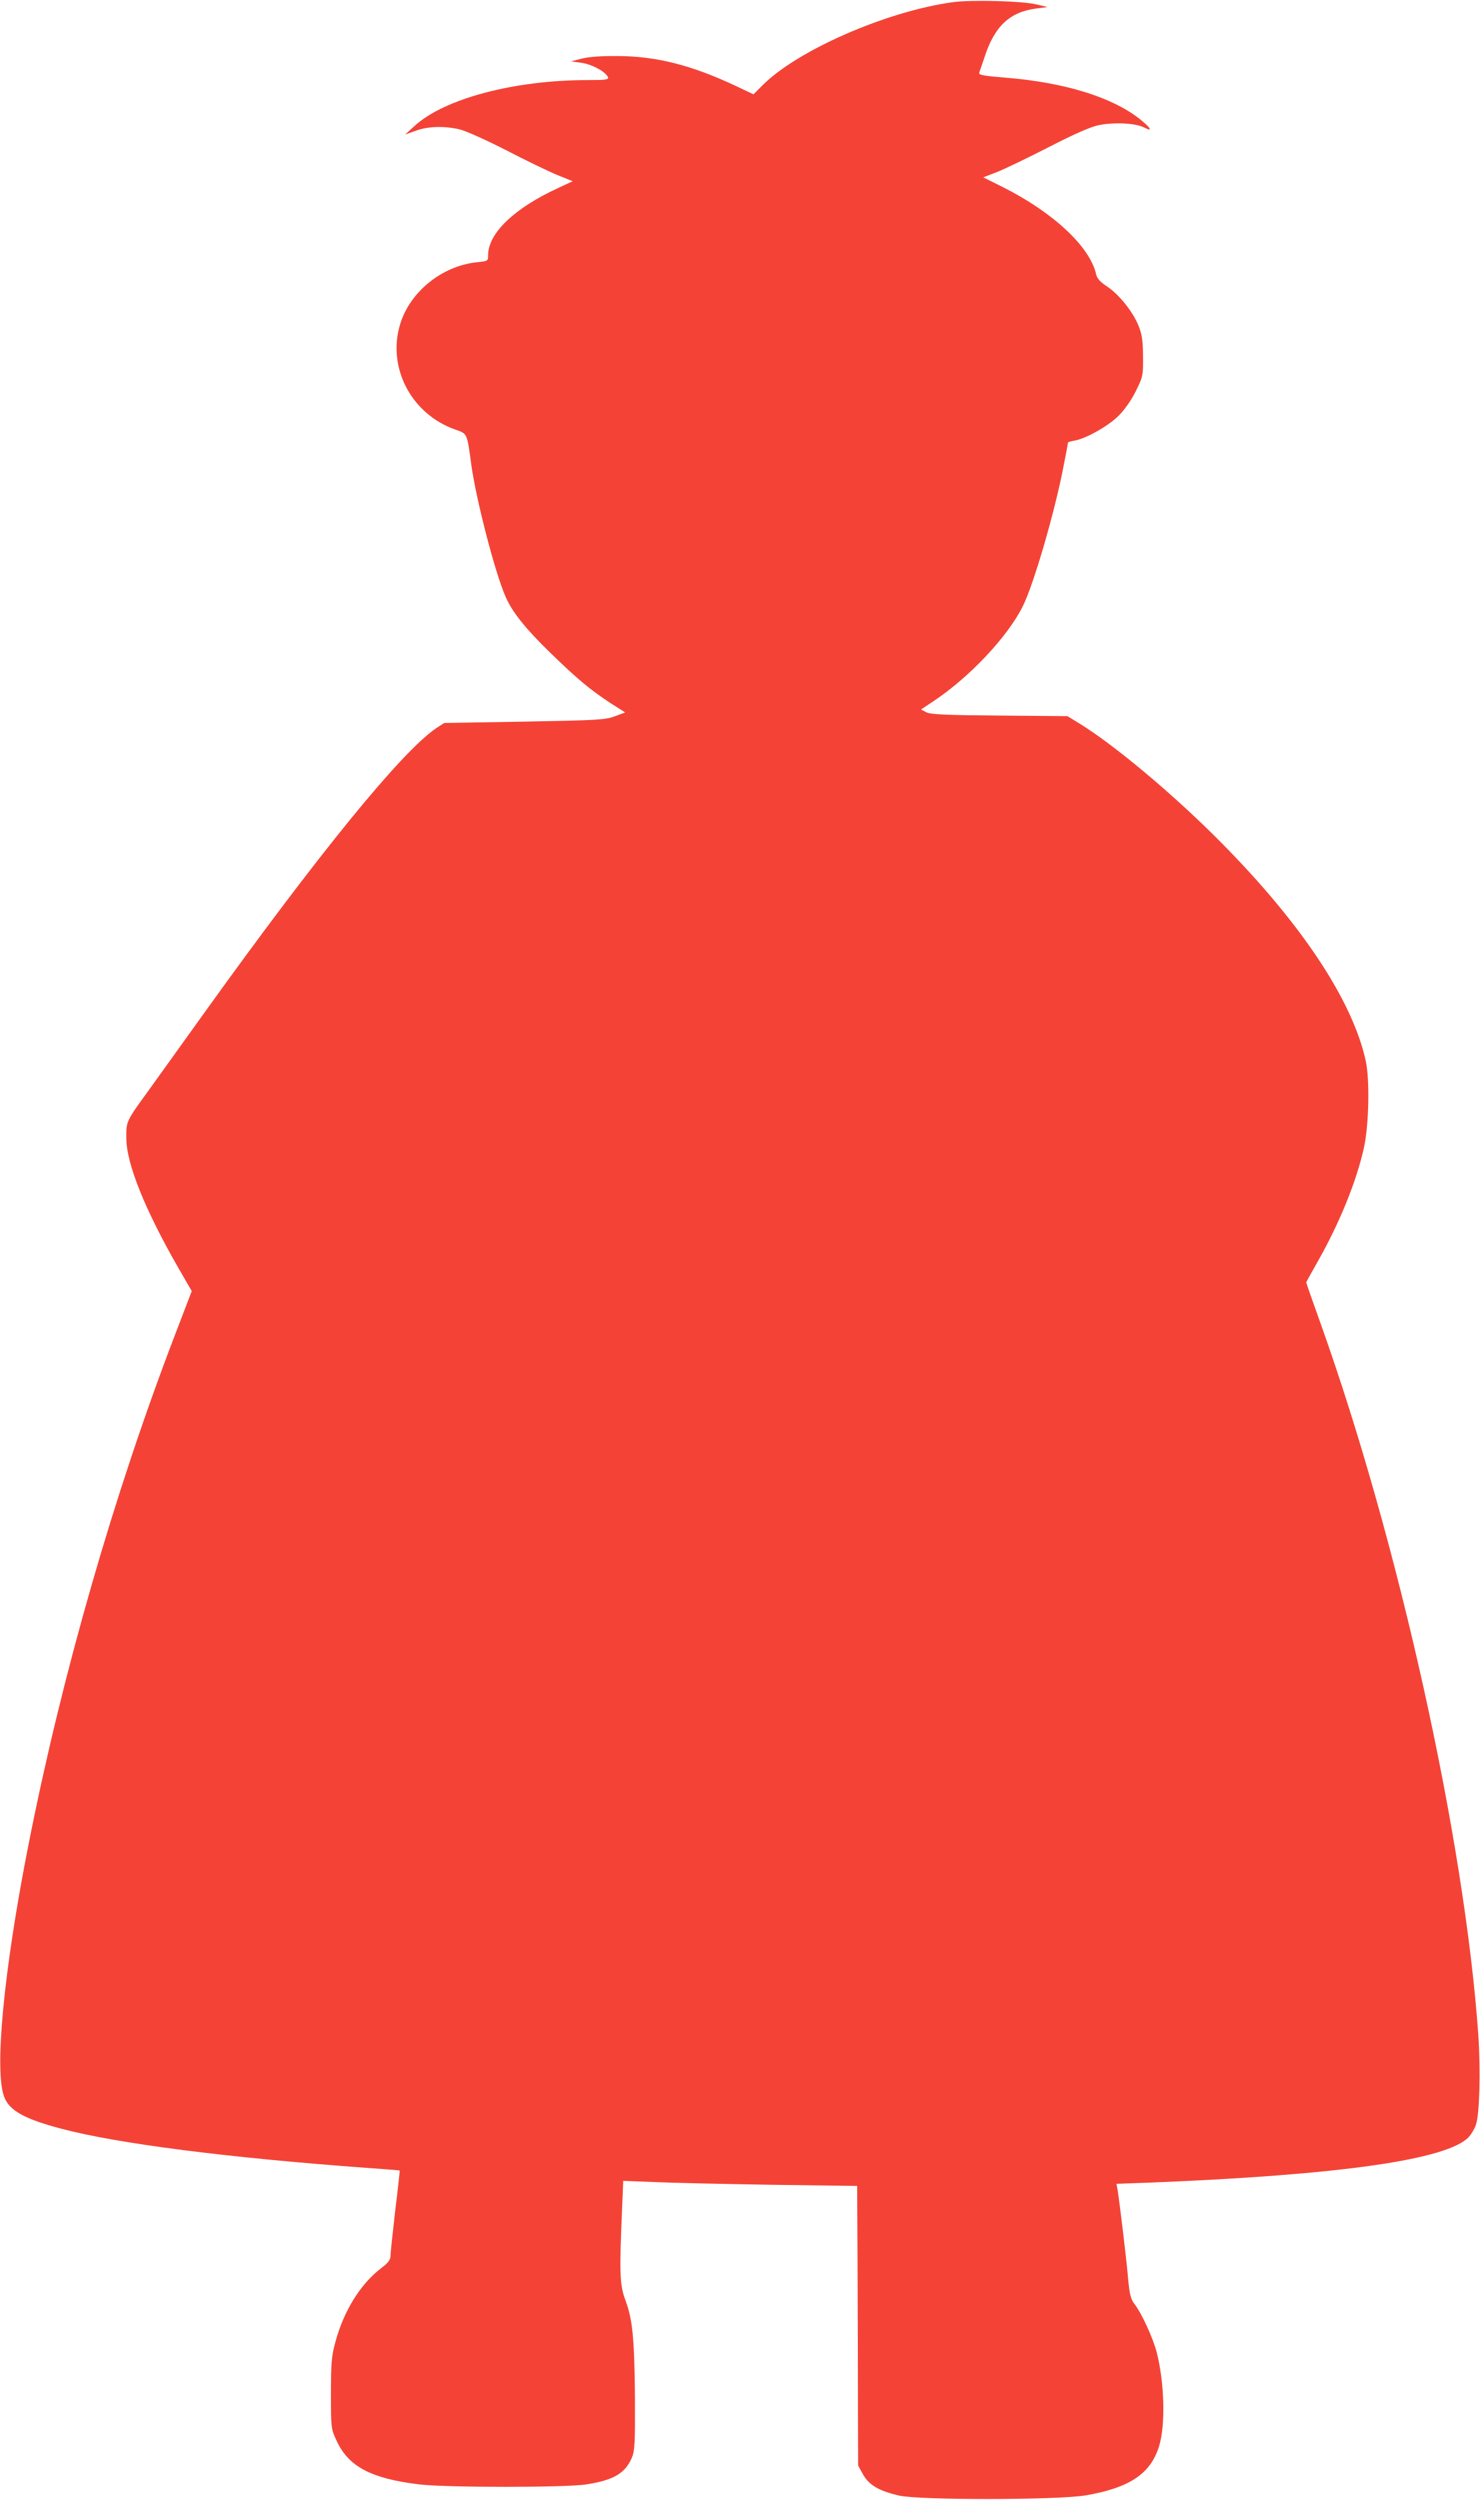 <?xml version="1.0" standalone="no"?>
<!DOCTYPE svg PUBLIC "-//W3C//DTD SVG 20010904//EN"
 "http://www.w3.org/TR/2001/REC-SVG-20010904/DTD/svg10.dtd">
<svg version="1.0" xmlns="http://www.w3.org/2000/svg"
 width="758pt" height="1280pt" viewBox="0 0 758 1280"
 preserveAspectRatio="xMidYMid meet">
<g transform="translate(0,1280) scale(0.1,-0.1)"
fill="#f44336" stroke="none">
<path d="M4881 12789 c-338 -46 -795 -245 -975 -425 l-47 -47 -97 46 c-223
104 -401 149 -597 150 -83 1 -150 -4 -185 -13 l-55 -14 55 -8 c54 -8 123 -46
134 -74 4 -12 -14 -14 -103 -14 -377 0 -736 -95 -889 -236 l-47 -43 53 19 c60
23 145 26 224 8 29 -6 136 -54 238 -106 102 -53 220 -110 264 -128 l79 -32
-77 -36 c-222 -102 -356 -231 -356 -342 0 -31 -1 -31 -59 -37 -177 -19 -340
-150 -391 -315 -69 -223 56 -463 283 -542 61 -21 59 -18 81 -181 25 -179 122
-555 176 -676 34 -78 103 -164 231 -288 140 -136 202 -187 307 -256 l74 -47
-54 -20 c-48 -18 -89 -20 -463 -27 l-410 -7 -40 -26 c-176 -118 -607 -647
-1195 -1467 -106 -148 -233 -324 -280 -390 -115 -158 -114 -157 -113 -245 1
-130 96 -366 268 -665 l67 -116 -85 -222 c-315 -821 -580 -1745 -751 -2612
-128 -648 -177 -1168 -123 -1296 28 -68 106 -110 291 -159 293 -77 848 -148
1571 -201 88 -6 161 -12 162 -13 1 -1 -9 -94 -23 -206 -13 -113 -24 -217 -24
-231 0 -20 -12 -36 -48 -63 -107 -83 -190 -216 -234 -377 -20 -73 -23 -107
-23 -264 0 -177 0 -181 29 -243 61 -132 176 -193 421 -223 140 -17 755 -17
860 0 139 22 197 57 231 136 15 35 17 73 16 310 -3 305 -12 399 -50 500 -28
77 -30 135 -16 464 l6 144 157 -6 c86 -4 355 -10 599 -14 l442 -6 2 -396 c1
-218 2 -540 2 -716 l1 -320 25 -45 c31 -55 81 -84 182 -108 108 -25 816 -24
961 1 223 39 329 110 373 250 34 108 28 328 -12 483 -18 70 -75 195 -111 243
-22 28 -27 50 -35 130 -8 99 -45 402 -54 457 l-6 32 169 6 c979 39 1528 118
1636 234 13 15 30 43 36 62 19 55 25 279 12 465 -71 1002 -408 2520 -807 3637
-41 114 -74 209 -74 211 0 3 28 53 62 113 109 193 195 404 233 575 26 115 31
349 10 446 -67 308 -327 701 -740 1118 -241 244 -551 504 -734 615 l-54 33
-348 3 c-277 2 -354 6 -375 17 l-27 14 66 44 c184 123 377 328 455 484 57 114
167 493 211 728 12 59 21 110 21 111 0 2 15 7 34 10 60 11 171 74 224 126 31
31 66 80 89 127 37 74 38 81 37 177 0 79 -5 113 -22 156 -29 73 -100 162 -162
203 -35 23 -51 41 -56 62 -31 141 -219 317 -478 447 l-100 50 70 27 c38 15
157 72 264 127 128 66 216 105 257 113 76 16 187 11 231 -11 48 -25 39 -5 -20
42 -141 112 -383 187 -683 212 -125 10 -145 14 -139 28 3 8 14 40 24 70 51
163 129 238 265 256 l60 8 -55 13 c-70 18 -333 25 -429 12z"/>
</g>
</svg>
